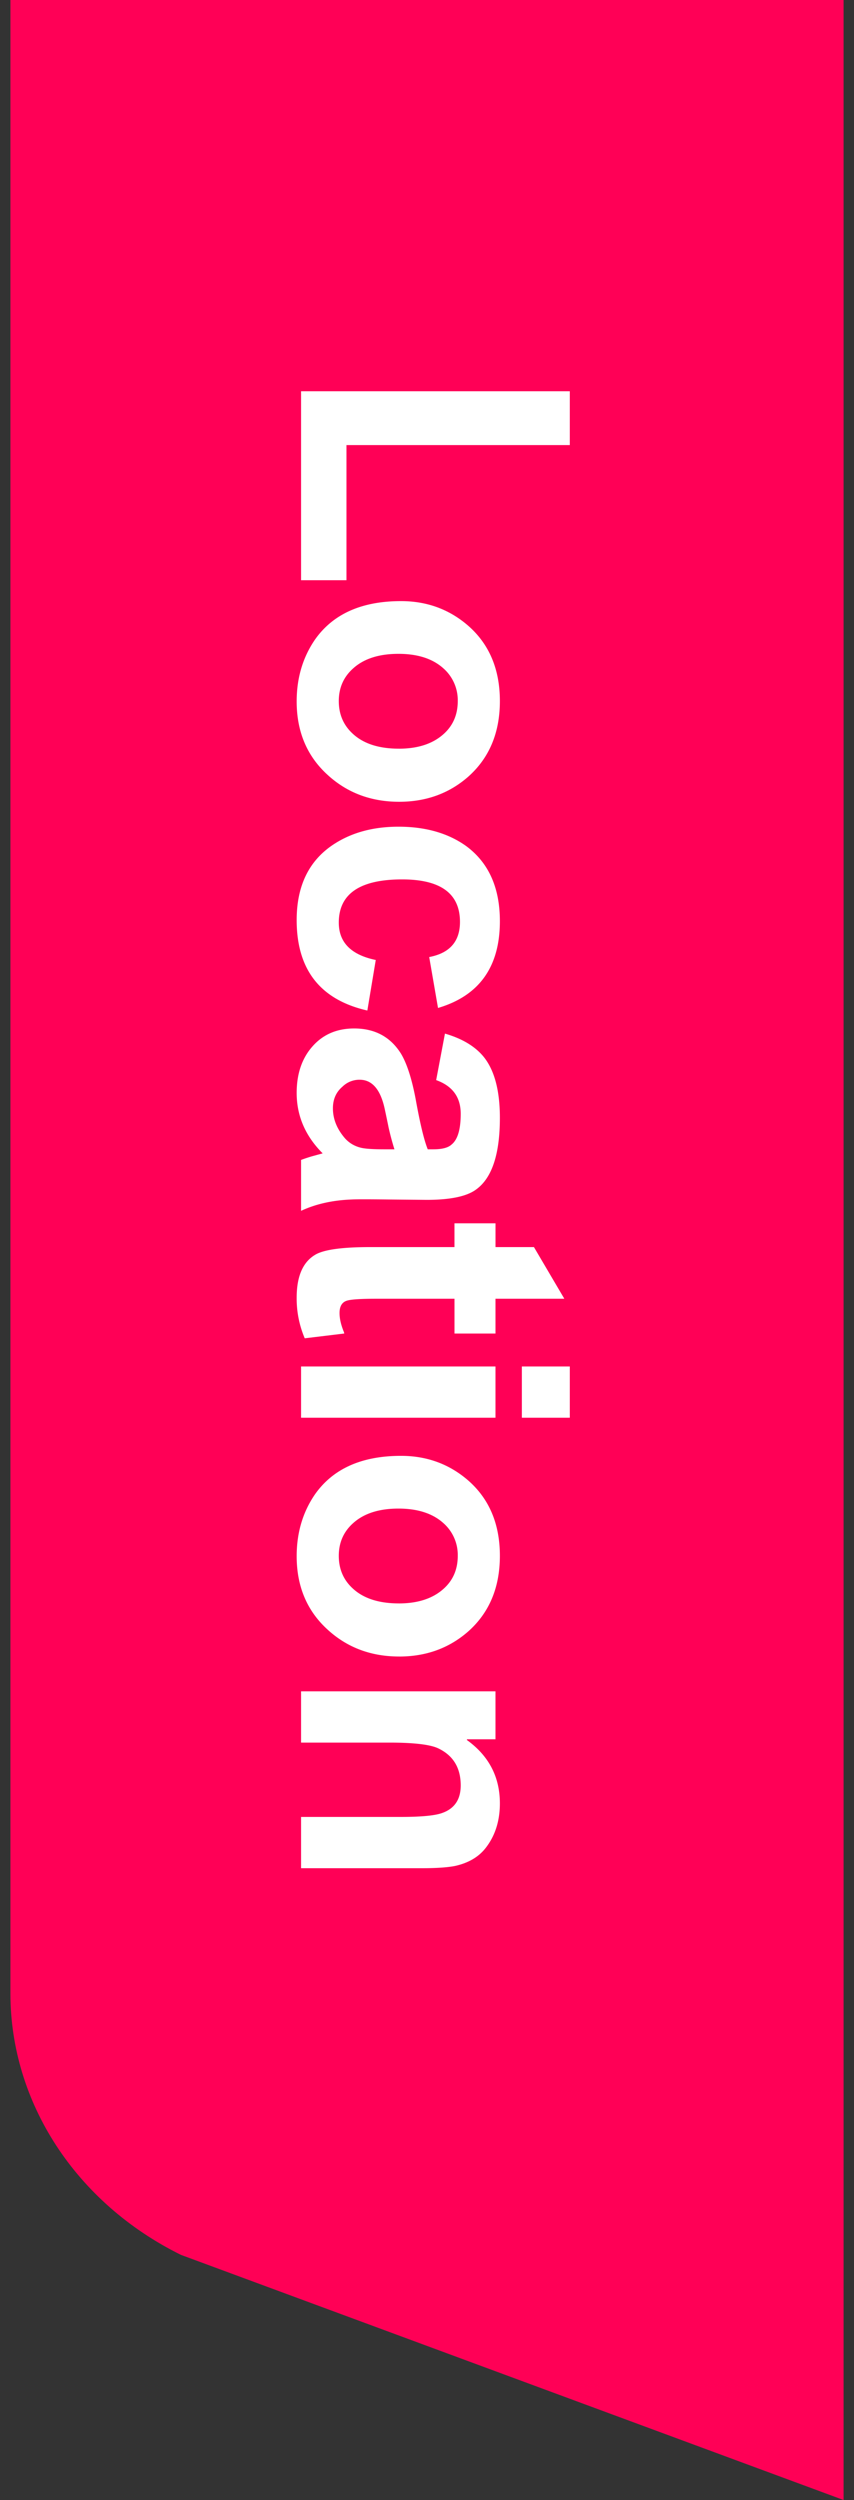 <svg xmlns="http://www.w3.org/2000/svg" width="41" height="120" viewBox="0 0 41 120">
    <rect x="0" y="0" width="41" height="120" fill="#333333" stroke="none"/>
    <g fill="none" fill-rule="evenodd">
        <path fill="#FF0056" d="M.5 95.68V0h40v120L8.685 108.232C3.642 105.74.5 100.922.5 95.68"/>
        <path fill="#FFF" d="M14.454 27.85v-9.07h12.902v2.584H16.634v6.487h-2.18zm4.711 10.635c-1.348 0-2.49-.427-3.428-1.283-.996-.902-1.494-2.08-1.494-3.533 0-1.125.293-2.115.88-2.97.866-1.231 2.243-1.846 4.13-1.846 1.23 0 2.297.386 3.2 1.16 1.03.89 1.546 2.103 1.546 3.638 0 1.524-.51 2.737-1.53 3.639-.913.797-2.015 1.195-3.304 1.195zm-.018-2.548c.891 0 1.594-.223 2.11-.668.48-.41.72-.95.72-1.618a2.04 2.04 0 0 0-.703-1.582c-.515-.457-1.23-.685-2.144-.685-.938 0-1.664.234-2.18.703-.457.41-.685.932-.685 1.564 0 .633.222 1.155.668 1.565.515.48 1.254.72 2.214.72zm-1.511 12.568c-2.262-.516-3.393-1.963-3.393-4.342 0-1.687.621-2.918 1.863-3.691.844-.528 1.852-.791 3.024-.791 1.3 0 2.385.31 3.252.931 1.078.797 1.617 1.998 1.617 3.604 0 2.191-.99 3.58-2.97 4.166l-.423-2.444c.985-.187 1.477-.75 1.477-1.687 0-1.36-.926-2.04-2.777-2.04-2.028 0-3.041.692-3.041 2.075 0 .95.591 1.547 1.775 1.793l-.404 2.426zm-3.182 9.615v-2.443c.152-.059.328-.117.527-.176l.51-.14c-.832-.833-1.248-1.8-1.248-2.901 0-.926.258-1.676.774-2.25.504-.563 1.166-.844 1.986-.844.996 0 1.746.405 2.25 1.213.281.469.516 1.195.703 2.18.211 1.172.404 1.974.58 2.408h.264c.422 0 .715-.076.879-.229.293-.234.44-.726.44-1.476 0-.797-.393-1.336-1.179-1.617l.422-2.233c.844.246 1.471.627 1.881 1.143.504.644.756 1.611.756 2.9 0 1.735-.375 2.877-1.125 3.428-.445.34-1.242.51-2.39.51l-1.829-.018c-.984-.012-1.576-.012-1.775 0-.914.035-1.723.217-2.426.545zm4.008-2.953h.475a12.905 12.905 0 0 1-.282-1.055 64.29 64.29 0 0 0-.176-.843c-.199-.961-.603-1.442-1.212-1.442a1.16 1.16 0 0 0-.827.334c-.304.258-.457.604-.457 1.037 0 .516.194.996.58 1.442.211.234.475.386.791.457.211.047.58.07 1.108.07zm-3.832 9.07a4.873 4.873 0 0 1-.387-1.95c0-1.056.317-1.753.95-2.093.433-.222 1.288-.334 2.566-.334h4.06v-1.142h1.97v1.142h1.845l1.459 2.479h-3.305v1.67H21.82v-1.67h-3.761c-.727 0-1.19.03-1.39.088-.245.07-.368.27-.368.597 0 .27.07.575.21.914l.018.07-1.898.23zm10.424 3.815V65.59h2.302v2.46h-2.302zm-10.6 0V65.59h9.334v2.46h-9.334zm4.711 11.46c-1.348 0-2.49-.427-3.428-1.283-.996-.902-1.494-2.08-1.494-3.533 0-1.125.293-2.115.88-2.97.866-1.23 2.243-1.846 4.13-1.846 1.23 0 2.297.387 3.2 1.16 1.03.89 1.546 2.104 1.546 3.639 0 1.523-.51 2.736-1.53 3.638-.913.797-2.015 1.196-3.304 1.196zm-.018-2.548c.891 0 1.594-.223 2.11-.668.48-.41.72-.95.72-1.617a2.04 2.04 0 0 0-.703-1.582c-.515-.457-1.23-.686-2.144-.686-.938 0-1.664.235-2.18.703-.457.41-.685.932-.685 1.565 0 .633.222 1.154.668 1.564.515.48 1.254.72 2.214.72zm-4.693 12.709v-2.461h4.781c.996 0 1.664-.065 2.004-.193.586-.211.88-.65.88-1.319 0-.855-.37-1.453-1.108-1.793-.399-.176-1.172-.263-2.32-.263h-4.237v-2.461h9.334v2.302h-1.371v.036c1.055.761 1.582 1.775 1.582 3.04 0 .844-.228 1.56-.686 2.145-.34.434-.832.72-1.476.861-.363.07-.89.106-1.582.106h-5.8z"/>
    </g>
</svg>
